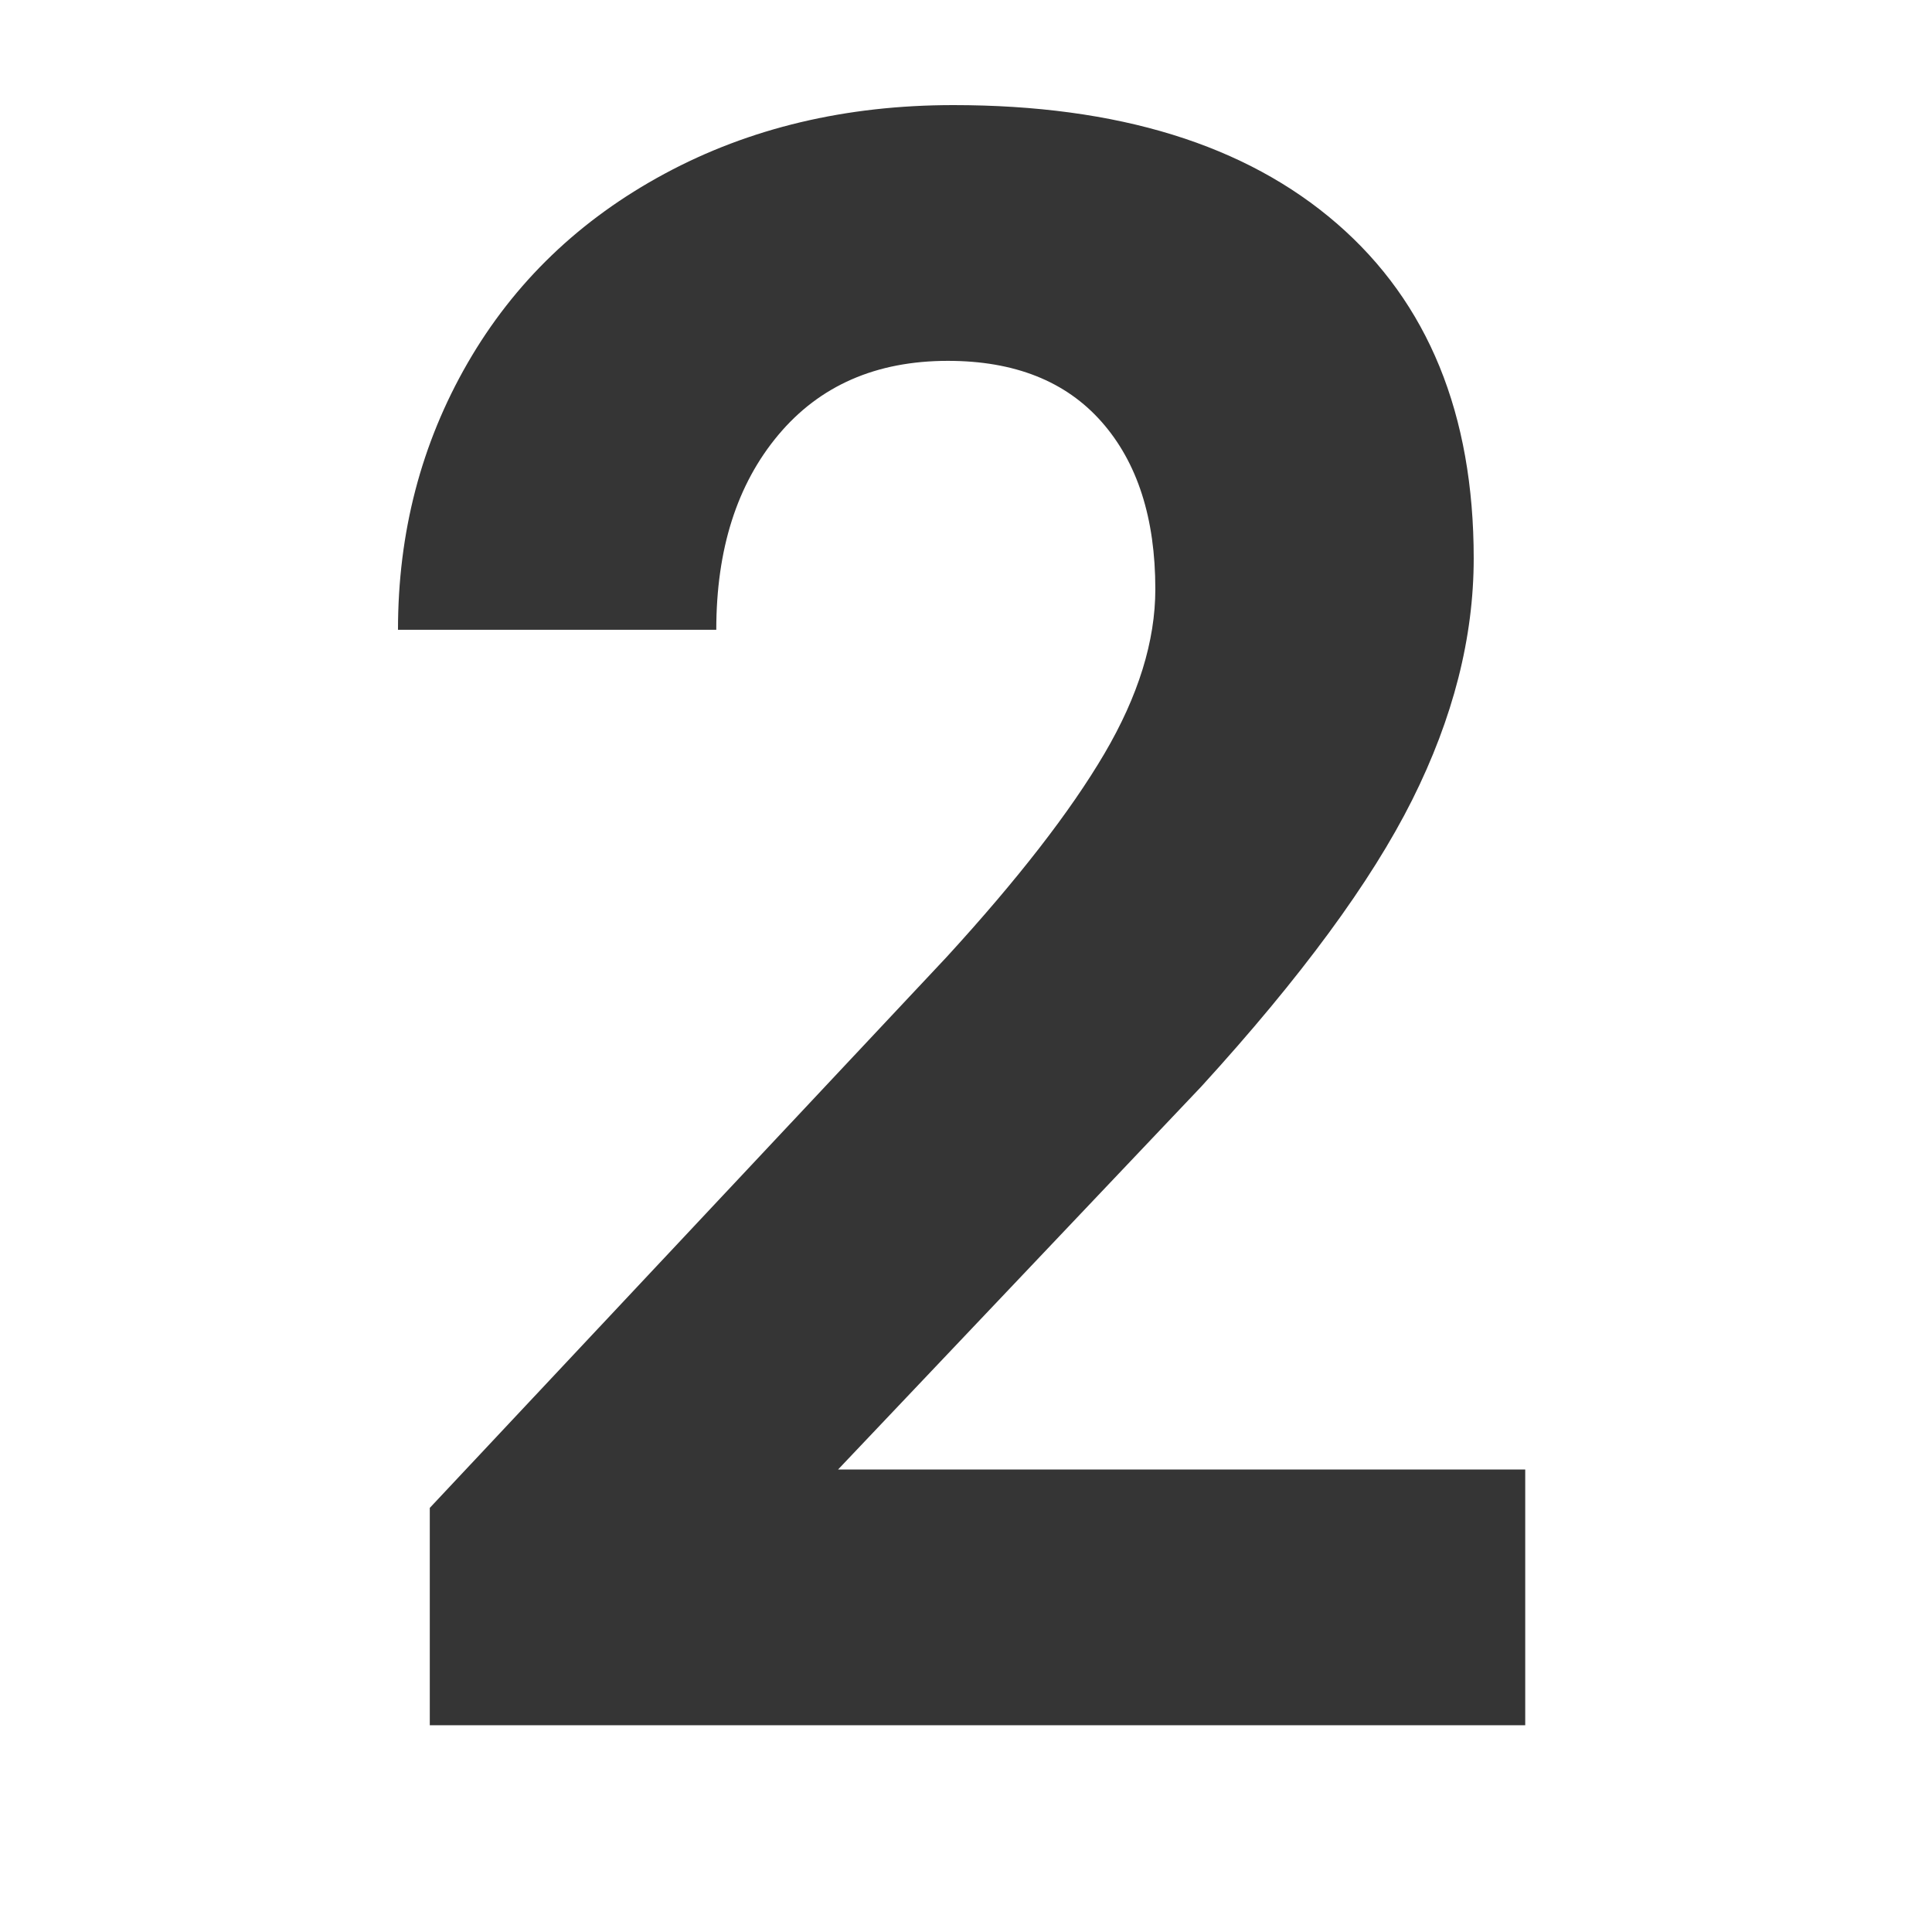 <svg xmlns="http://www.w3.org/2000/svg" xmlns:xlink="http://www.w3.org/1999/xlink" width="500" viewBox="0 0 375 375" height="500" preserveAspectRatio="xMidYMid meet"><defs><g></g><clipPath id="ade7f61cee"><rect x="0" width="252" y="0" height="375"></rect></clipPath></defs><g transform="matrix(1, 0, 0, 1, 62, 0)"><g clip-path="url(#ade7f61cee)"><g fill="#353535" fill-opacity="1"><g transform="translate(0.327, 334.869)"><g><path d="M 233.719 0 L 21.094 0 L 21.094 -42.188 L 121.438 -149.141 C 135.219 -164.191 145.41 -177.328 152.016 -188.547 C 158.617 -199.773 161.922 -210.43 161.922 -220.516 C 161.922 -234.297 158.441 -245.125 151.484 -253 C 144.523 -260.883 134.582 -264.828 121.656 -264.828 C 107.738 -264.828 96.766 -260.031 88.734 -250.438 C 80.711 -240.852 76.703 -228.25 76.703 -212.625 L 14.922 -212.625 C 14.922 -231.52 19.426 -248.781 28.438 -264.406 C 37.457 -280.031 50.207 -292.281 66.688 -301.156 C 83.164 -310.031 101.844 -314.469 122.719 -314.469 C 154.676 -314.469 179.5 -306.797 197.188 -291.453 C 214.875 -276.117 223.719 -254.461 223.719 -226.484 C 223.719 -211.141 219.738 -195.516 211.781 -179.609 C 203.82 -163.703 190.188 -145.164 170.875 -124 L 100.344 -49.641 L 233.719 -49.641 Z M 233.719 0 "></path></g></g></g></g></g></svg>